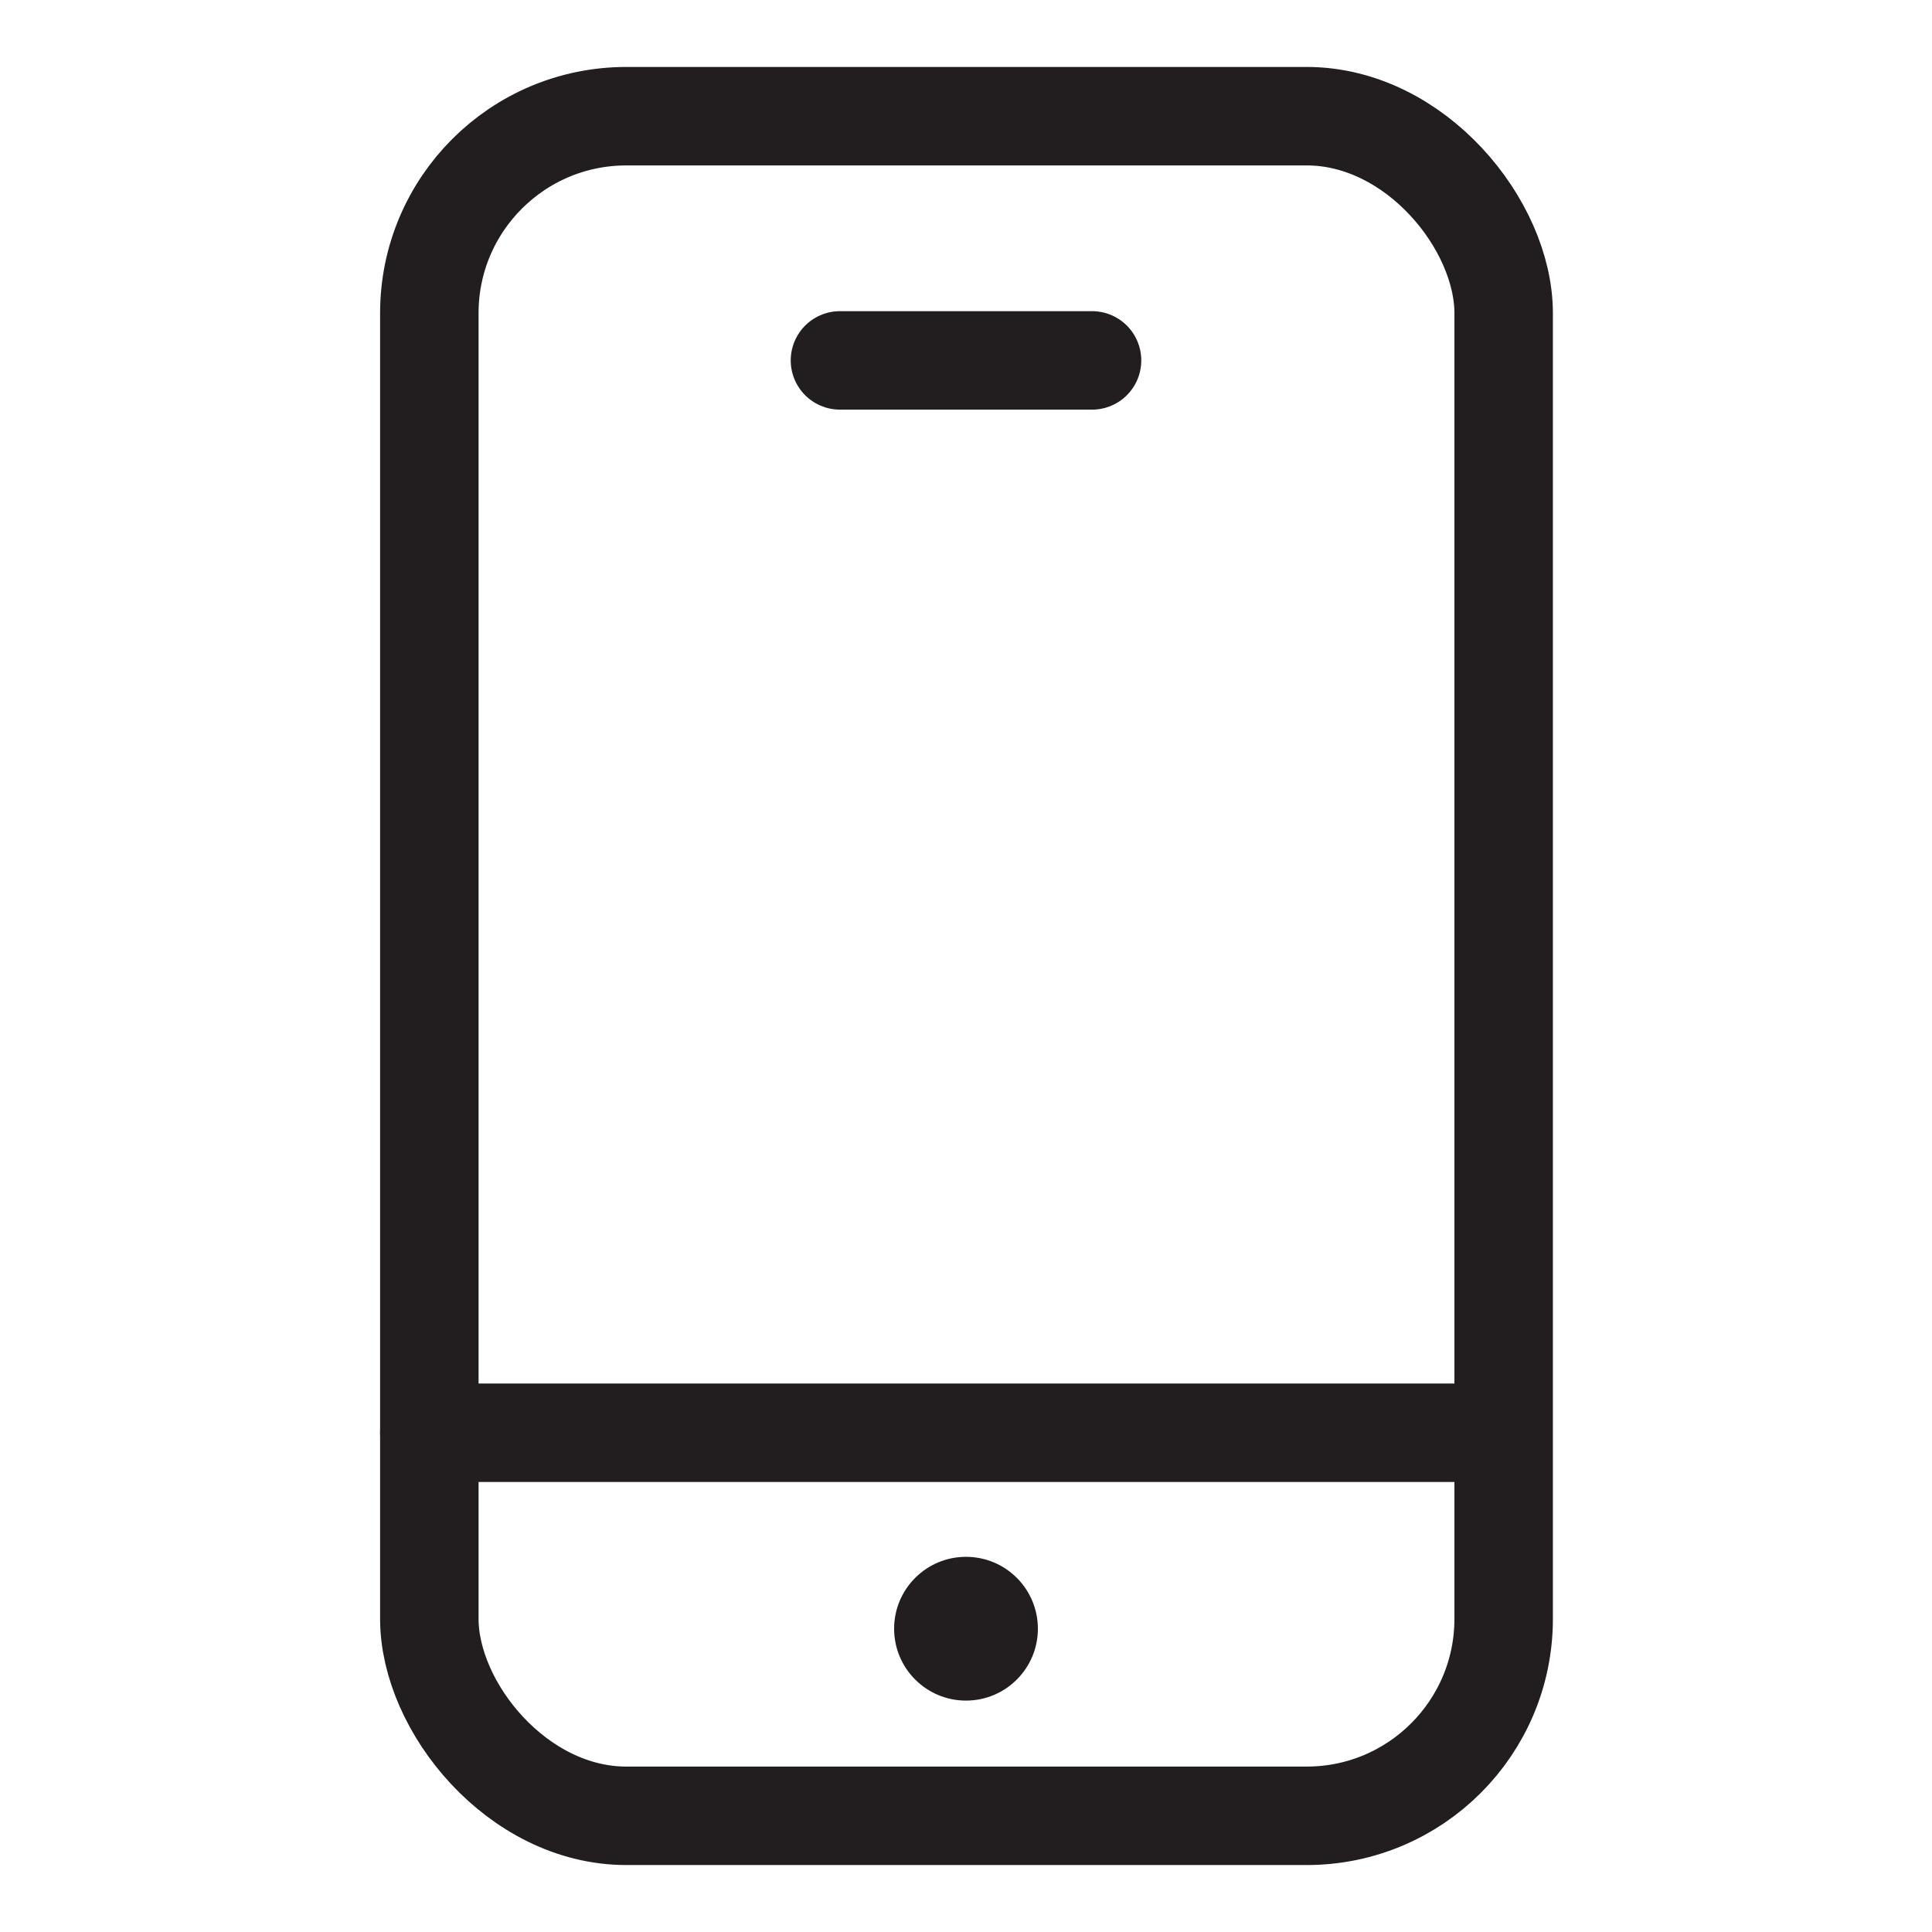 <?xml version="1.0" encoding="UTF-8"?><svg id="Layer_2" xmlns="http://www.w3.org/2000/svg" viewBox="0 0 19.62 19.62"><defs><style>.cls-1{stroke:#221e1f;stroke-linecap:round;stroke-linejoin:round;}.cls-1,.cls-2{fill:none;}.cls-2,.cls-3{stroke-width:0px;}.cls-3{fill:#221e1f;}</style></defs><g id="Layer_16"><rect class="cls-1" x="4.36" y="1.18" width="10.91" height="17.26" rx="2" ry="2"/><line class="cls-1" x1="4.36" y1="14.55" x2="15.26" y2="14.55"/><line class="cls-1" x1="8.53" y1="3.66" x2="11.09" y2="3.66"/><circle class="cls-3" cx="9.81" cy="16.54" r=".73"/><rect class="cls-2" width="19.62" height="19.62"/></g></svg>